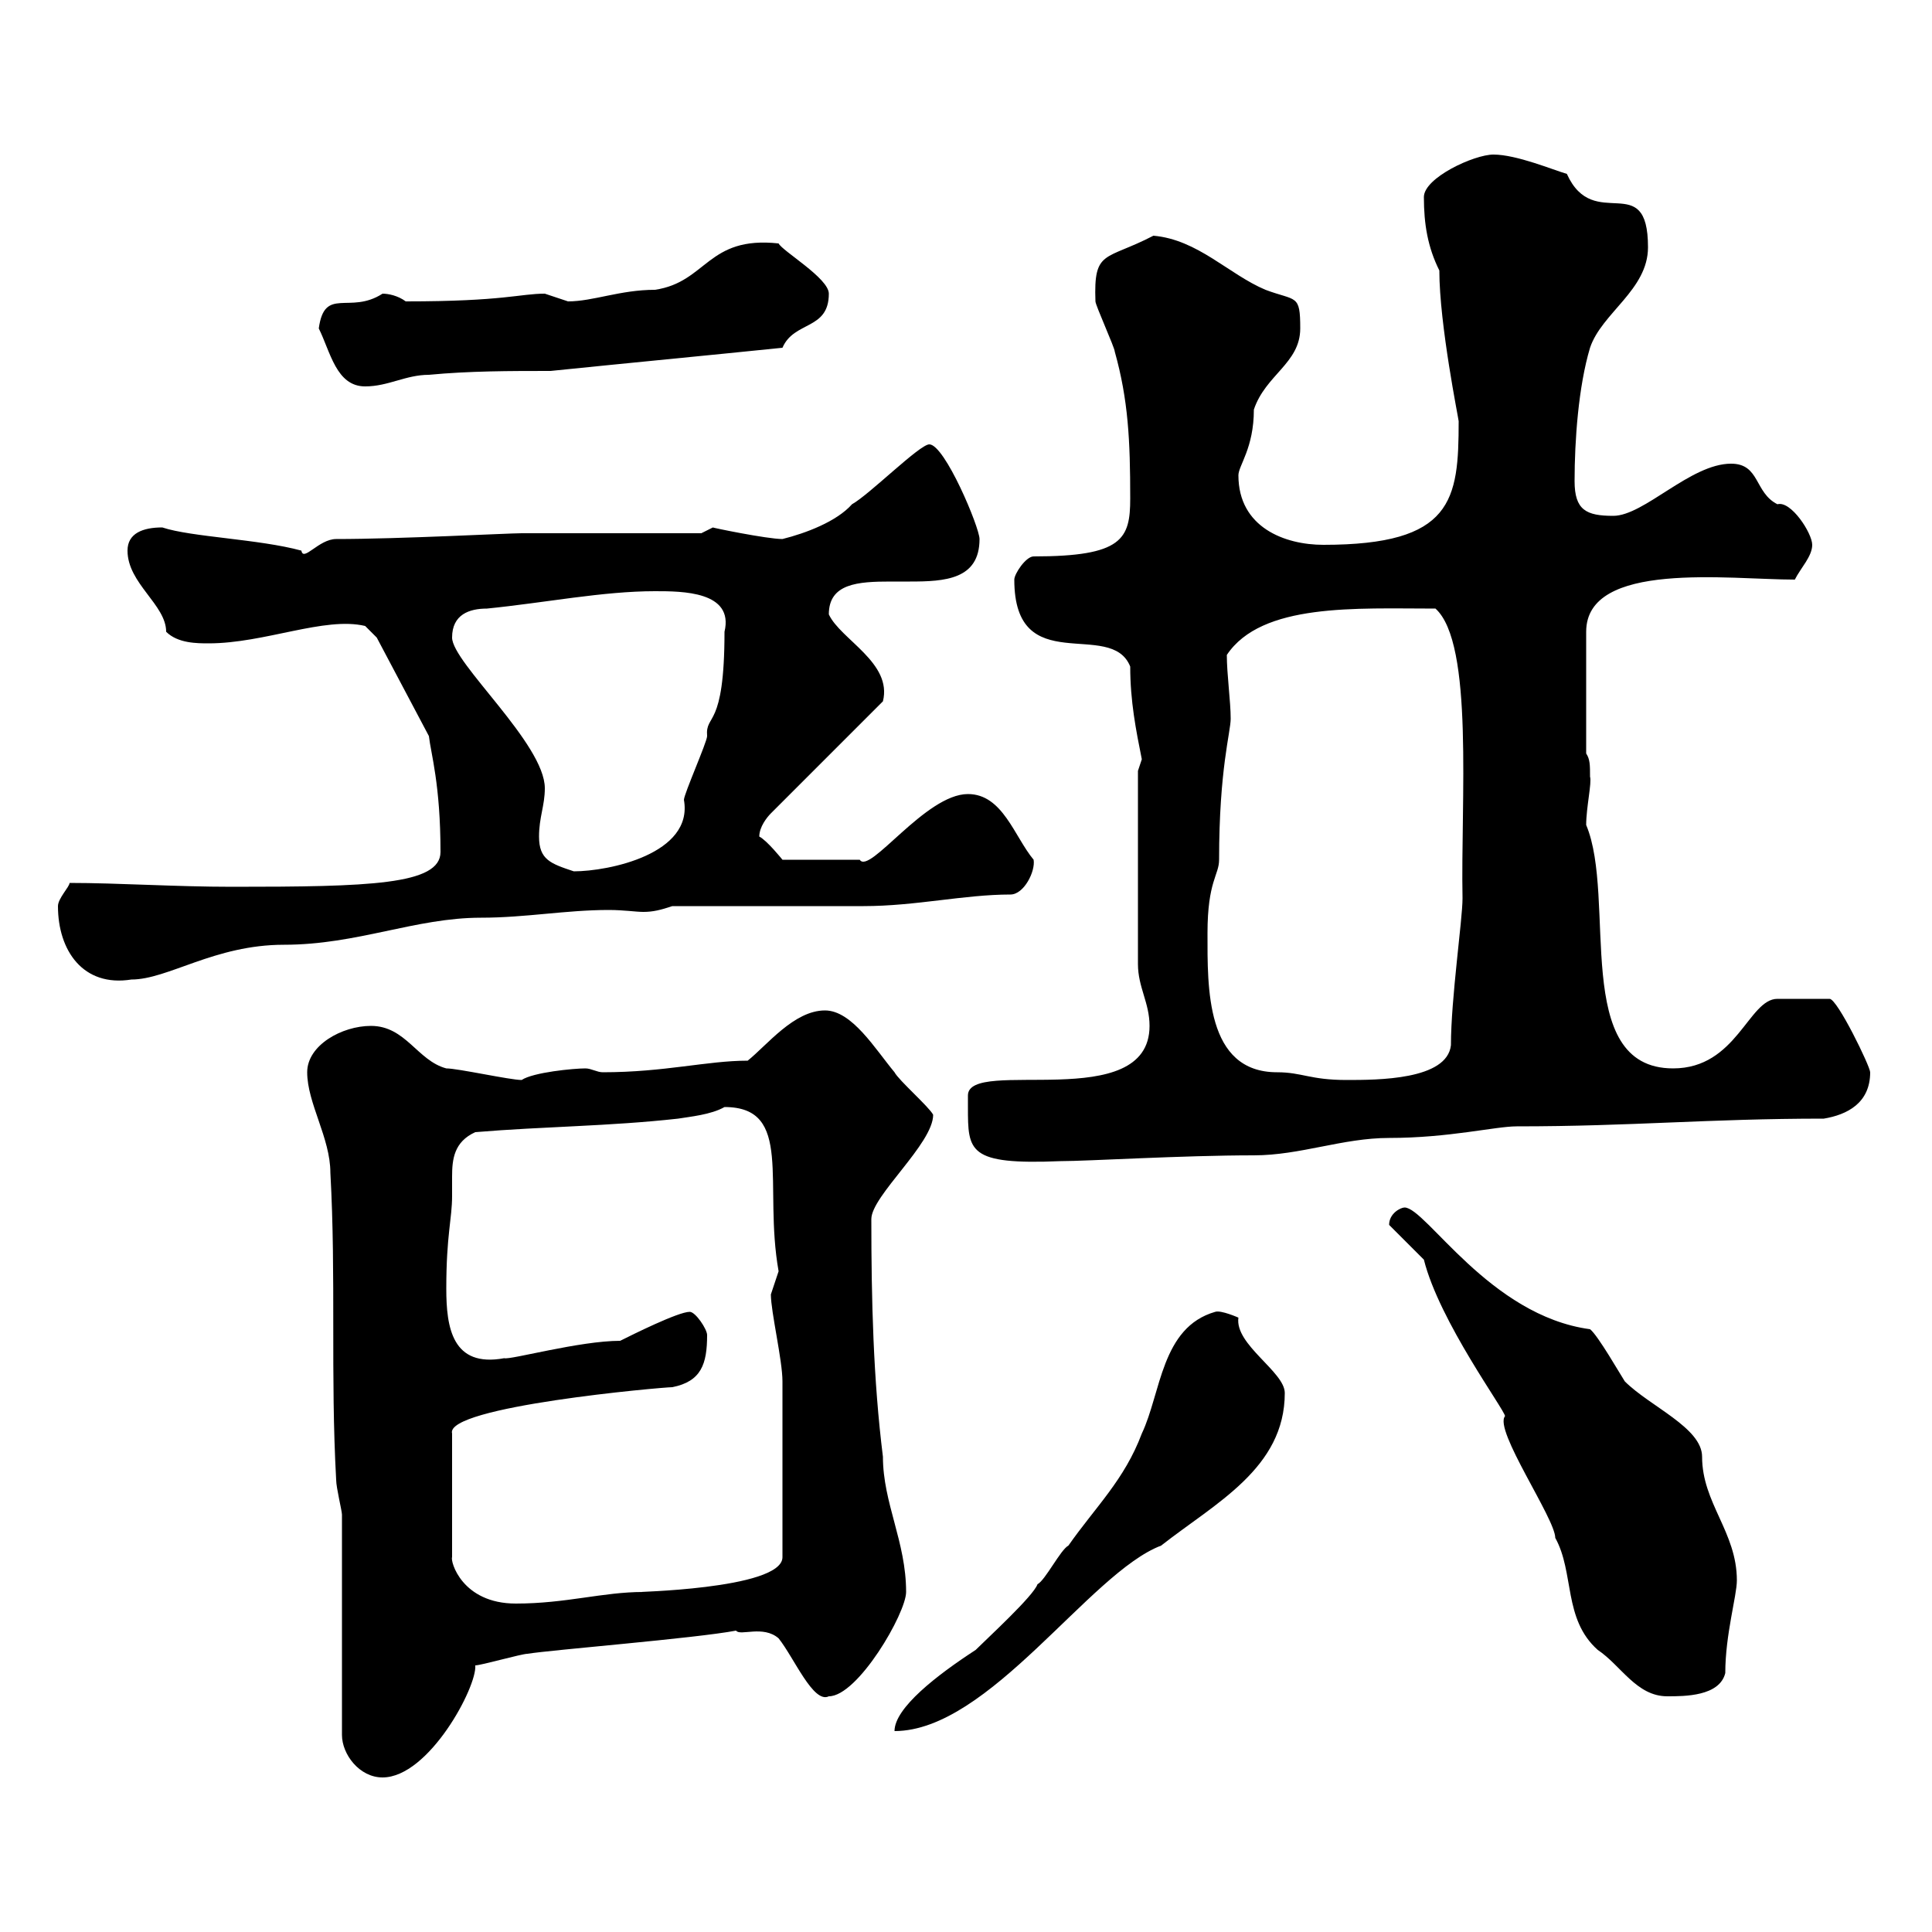<svg xmlns="http://www.w3.org/2000/svg" xmlns:xlink="http://www.w3.org/1999/xlink" width="300" height="300"><path d="M53.10 235.20L53.10 269.40C53.10 272.40 55.80 276 59.40 276C66.60 276 74.10 261.90 73.80 258.60C74.70 258.60 81 256.80 81.90 256.80C85.50 256.20 108 254.40 114.30 253.20C114.90 254.10 118.50 252.30 120.90 254.40C123.30 257.40 126.30 264.60 128.70 263.40C133.20 263.40 140.70 250.50 140.70 247.20C140.70 239.40 137.10 233.40 137.10 226.20C135.60 214.20 135.30 201.90 135.30 189.30C135.30 185.70 144.90 177.60 144.90 173.10C144.30 171.90 139.50 167.70 138.90 166.50C135.90 162.90 132.30 156.90 128.10 156.90C123.30 156.90 119.10 162.30 116.10 164.70C109.80 164.70 103.20 166.50 93.60 166.50C92.70 166.50 91.80 165.90 90.90 165.90C89.10 165.90 82.80 166.50 81 167.70C79.20 167.70 71.10 165.90 69.30 165.90C64.80 164.70 63 159.30 57.60 159.30C53.10 159.30 47.70 162.30 47.70 166.50C47.70 171.30 51.30 176.70 51.30 182.10C52.20 198.30 51.30 213.60 52.20 229.80C52.20 231 53.10 234.60 53.10 235.20ZM188.70 203.70C180.30 206.10 180.30 216.30 177.30 222.60C174.60 229.80 170.10 234 165.90 240C164.70 240.60 162.30 245.40 161.10 246C160.50 247.80 153.30 254.40 151.50 256.20C145.50 260.10 138.90 265.20 138.90 268.80C153.60 268.80 169.20 244.20 180.30 240C188.70 233.40 199.50 228 199.50 216.30C199.50 213 191.70 208.80 192.30 204.60C192.30 204.60 189.60 203.40 188.70 203.70ZM221.10 195.60C223.50 205.20 233.70 219 233.70 219.90C231.90 222 241.50 235.80 241.50 238.80C244.50 244.20 242.70 251.40 248.10 256.20C251.70 258.60 254.10 263.40 258.90 263.40C261.60 263.40 267 263.40 267.90 259.80C267.90 253.80 269.70 247.80 269.70 245.40C269.70 237.90 264.30 233.40 264.30 226.20C264.30 221.70 256.20 218.40 252.30 214.50C251.70 213.60 248.10 207.30 246.90 206.40C231.30 204.30 221.40 187.50 218.10 187.50C217.50 187.50 215.70 188.40 215.70 190.20ZM70.20 241.80L70.20 222.60C69 218.40 102.90 215.40 104.40 215.40C108.90 214.50 109.80 211.80 109.80 207.30C109.80 206.40 108 203.70 107.10 203.70C105.30 203.70 98.10 207.30 96.30 208.20C90 208.20 79.20 211.20 78.30 210.90C70.20 212.40 69.30 206.10 69.30 200.10C69.30 191.70 70.20 189.30 70.20 185.70C70.20 184.50 70.20 183.60 70.20 182.70C70.20 180 70.50 177.30 73.80 175.80C84.60 174.90 94.50 174.90 105.30 173.70C107.10 173.40 110.40 173.10 112.50 171.90C123.30 171.90 118.50 183.90 120.90 197.40C120.90 197.40 119.70 201 119.70 201C119.70 203.70 121.50 211.20 121.50 214.50L121.50 241.80C121.50 246.90 96.90 247.20 99.90 247.20C93.60 247.20 87.90 249 80.10 249C71.70 249 69.90 242.40 70.20 241.80ZM150.30 171.90C150.30 178.80 150.30 180.90 164.70 180.30C168.90 180.30 183.60 179.40 194.70 179.40C201.90 179.40 208.50 176.70 215.70 176.70C225 176.70 232.20 174.90 235.50 174.90C253.50 174.90 265.20 173.70 283.20 173.70C286.80 173.10 290.40 171.30 290.40 166.50C290.40 165.60 285.30 155.10 284.10 155.10C282.90 155.10 276.30 155.10 276 155.10C271.50 155.10 269.70 165.90 259.80 165.90C243.90 165.90 251.10 139.50 246.30 128.10C246.30 125.40 247.20 121.50 246.90 120.60C246.90 118.80 246.90 117.90 246.30 117L246.30 98.10C246.30 87 268.50 90 278.70 90C279.60 88.20 281.40 86.40 281.40 84.60C281.40 82.80 278.10 77.70 276 78.30C272.40 76.50 273.30 72 268.80 72C262.50 72 255.30 80.10 250.50 80.10C246.30 80.10 244.50 79.20 244.50 74.70C244.50 68.40 245.10 60 246.90 54C248.70 48.60 255.90 45 255.90 38.40C255.90 26.10 247.50 36.30 243.30 27C241.20 26.40 235.50 24 231.90 24C228.90 24 221.10 27.60 221.10 30.60C221.10 34.80 221.70 38.40 223.50 42C223.50 50.40 226.50 65.10 226.50 65.40C226.50 77.70 225.60 84.60 205.50 84.60C199.50 84.60 192.30 81.90 192.30 73.80C192.30 72.30 194.70 69.60 194.70 63.60C196.50 58.20 201.90 56.40 201.90 51C201.90 45.60 201.30 46.80 196.50 45C190.80 42.60 186 37.20 179.10 36.60C171.60 40.50 169.80 38.70 170.10 46.80C170.10 47.40 173.10 54 173.10 54.60C175.20 62.10 175.50 68.40 175.50 77.40C175.50 83.70 174.30 86.40 160.50 86.40C159.30 86.40 157.50 89.10 157.50 90C157.50 105.60 172.50 96 175.50 103.50C175.50 108.90 176.40 113.40 177.30 117.90C177.30 117.90 176.70 119.70 176.70 119.70C176.70 135 176.70 144.60 176.70 149.70C176.70 153.30 178.50 155.70 178.50 159.30C178.50 173.10 150.30 164.10 150.30 170.10C150.30 171 150.30 171.30 150.30 171.90ZM187.50 144.90C187.50 136.80 189.30 135.90 189.30 133.50C189.30 119.40 191.10 113.70 191.10 111.60C191.10 108.90 190.50 104.70 190.50 101.70C195.90 93.60 210.60 94.50 222.90 94.50C228.90 99.90 226.80 124.50 227.10 139.50C227.10 142.80 225.30 155.10 225.30 162.30C224.70 167.70 213.90 167.70 209.10 167.70C203.40 167.70 202.20 166.50 198.30 166.50C187.20 166.50 187.50 153.30 187.50 144.90ZM9 140.70C9 147.60 12.90 153.30 20.40 152.10C26.10 152.10 33.30 146.70 44.10 146.70C55.50 146.70 64.50 142.50 74.70 142.50C81.60 142.50 87.90 141.30 94.50 141.30C96.90 141.30 98.70 141.60 99.90 141.60C101.40 141.60 102.60 141.30 104.40 140.70C108.90 140.70 129.90 140.70 134.10 140.70C142.20 140.70 149.70 138.90 156.90 138.90C159 138.90 160.80 135.30 160.50 133.50C157.50 129.90 155.70 123.30 150.30 123.30C143.70 123.30 135 135.90 133.50 133.50L121.50 133.50C121.50 133.50 119.10 130.50 117.90 129.90C117.90 128.40 119.10 126.90 119.70 126.30L137.10 108.90C138.60 102.90 130.50 99.30 128.70 95.40C128.70 90.60 133.20 90.30 138.30 90.30C139.20 90.30 140.40 90.30 141.30 90.30C146.70 90.30 152.10 90 152.10 83.70C152.10 81.90 146.70 69 144.30 69C142.80 69 135 76.80 132.30 78.30C129.90 81 125.10 82.80 121.50 83.70C119.10 83.70 110.40 81.90 110.70 81.90C110.70 81.90 108.90 82.80 108.90 82.80C104.40 82.80 85.50 82.80 81 82.80C78.90 82.80 62.10 83.70 52.20 83.70C49.50 83.70 47.10 87.30 46.80 85.50C40.20 83.70 29.70 83.40 25.20 81.90C22.20 81.90 19.80 82.80 19.80 85.50C19.80 90.60 25.80 93.90 25.80 98.10C27.60 99.90 30.60 99.90 32.40 99.90C41.10 99.90 50.40 95.70 56.70 97.20L58.50 99L66.60 114.30C66.90 117 68.40 121.80 68.40 132.30C68.40 137.40 57.30 137.70 36 137.70C27.30 137.70 18.30 137.10 10.80 137.10C10.80 137.70 9 139.50 9 140.70ZM83.70 129.90C83.70 126.90 84.60 125.10 84.60 122.40C84.60 115.50 70.20 102.90 70.20 99C70.20 95.40 72.90 94.50 75.60 94.50C84.60 93.60 93.60 91.80 101.70 91.80C105.90 91.80 114 91.80 112.50 98.10C112.50 113.40 109.50 110.70 109.80 114.30C109.80 115.20 106.20 123.30 106.20 124.20C107.70 132.60 94.50 135.30 89.10 135.30C85.50 134.10 83.70 133.50 83.70 129.90ZM49.50 51C51.30 54.60 52.20 60 56.70 60C60.30 60 63 58.20 66.60 58.20C72.90 57.60 79.20 57.60 85.50 57.60C97.20 56.40 109.80 55.20 121.50 54C123.30 49.80 128.70 51.30 128.70 45.60C128.70 43.20 121.50 39 120.90 37.80C109.80 36.60 109.80 43.80 101.70 45C96.30 45 92.10 46.80 88.20 46.80C88.20 46.80 84.60 45.60 84.60 45.60C80.70 45.60 78.30 46.80 63 46.80C61.80 45.90 60.30 45.60 59.40 45.60C54.30 48.90 50.40 44.40 49.50 51Z"/></svg>